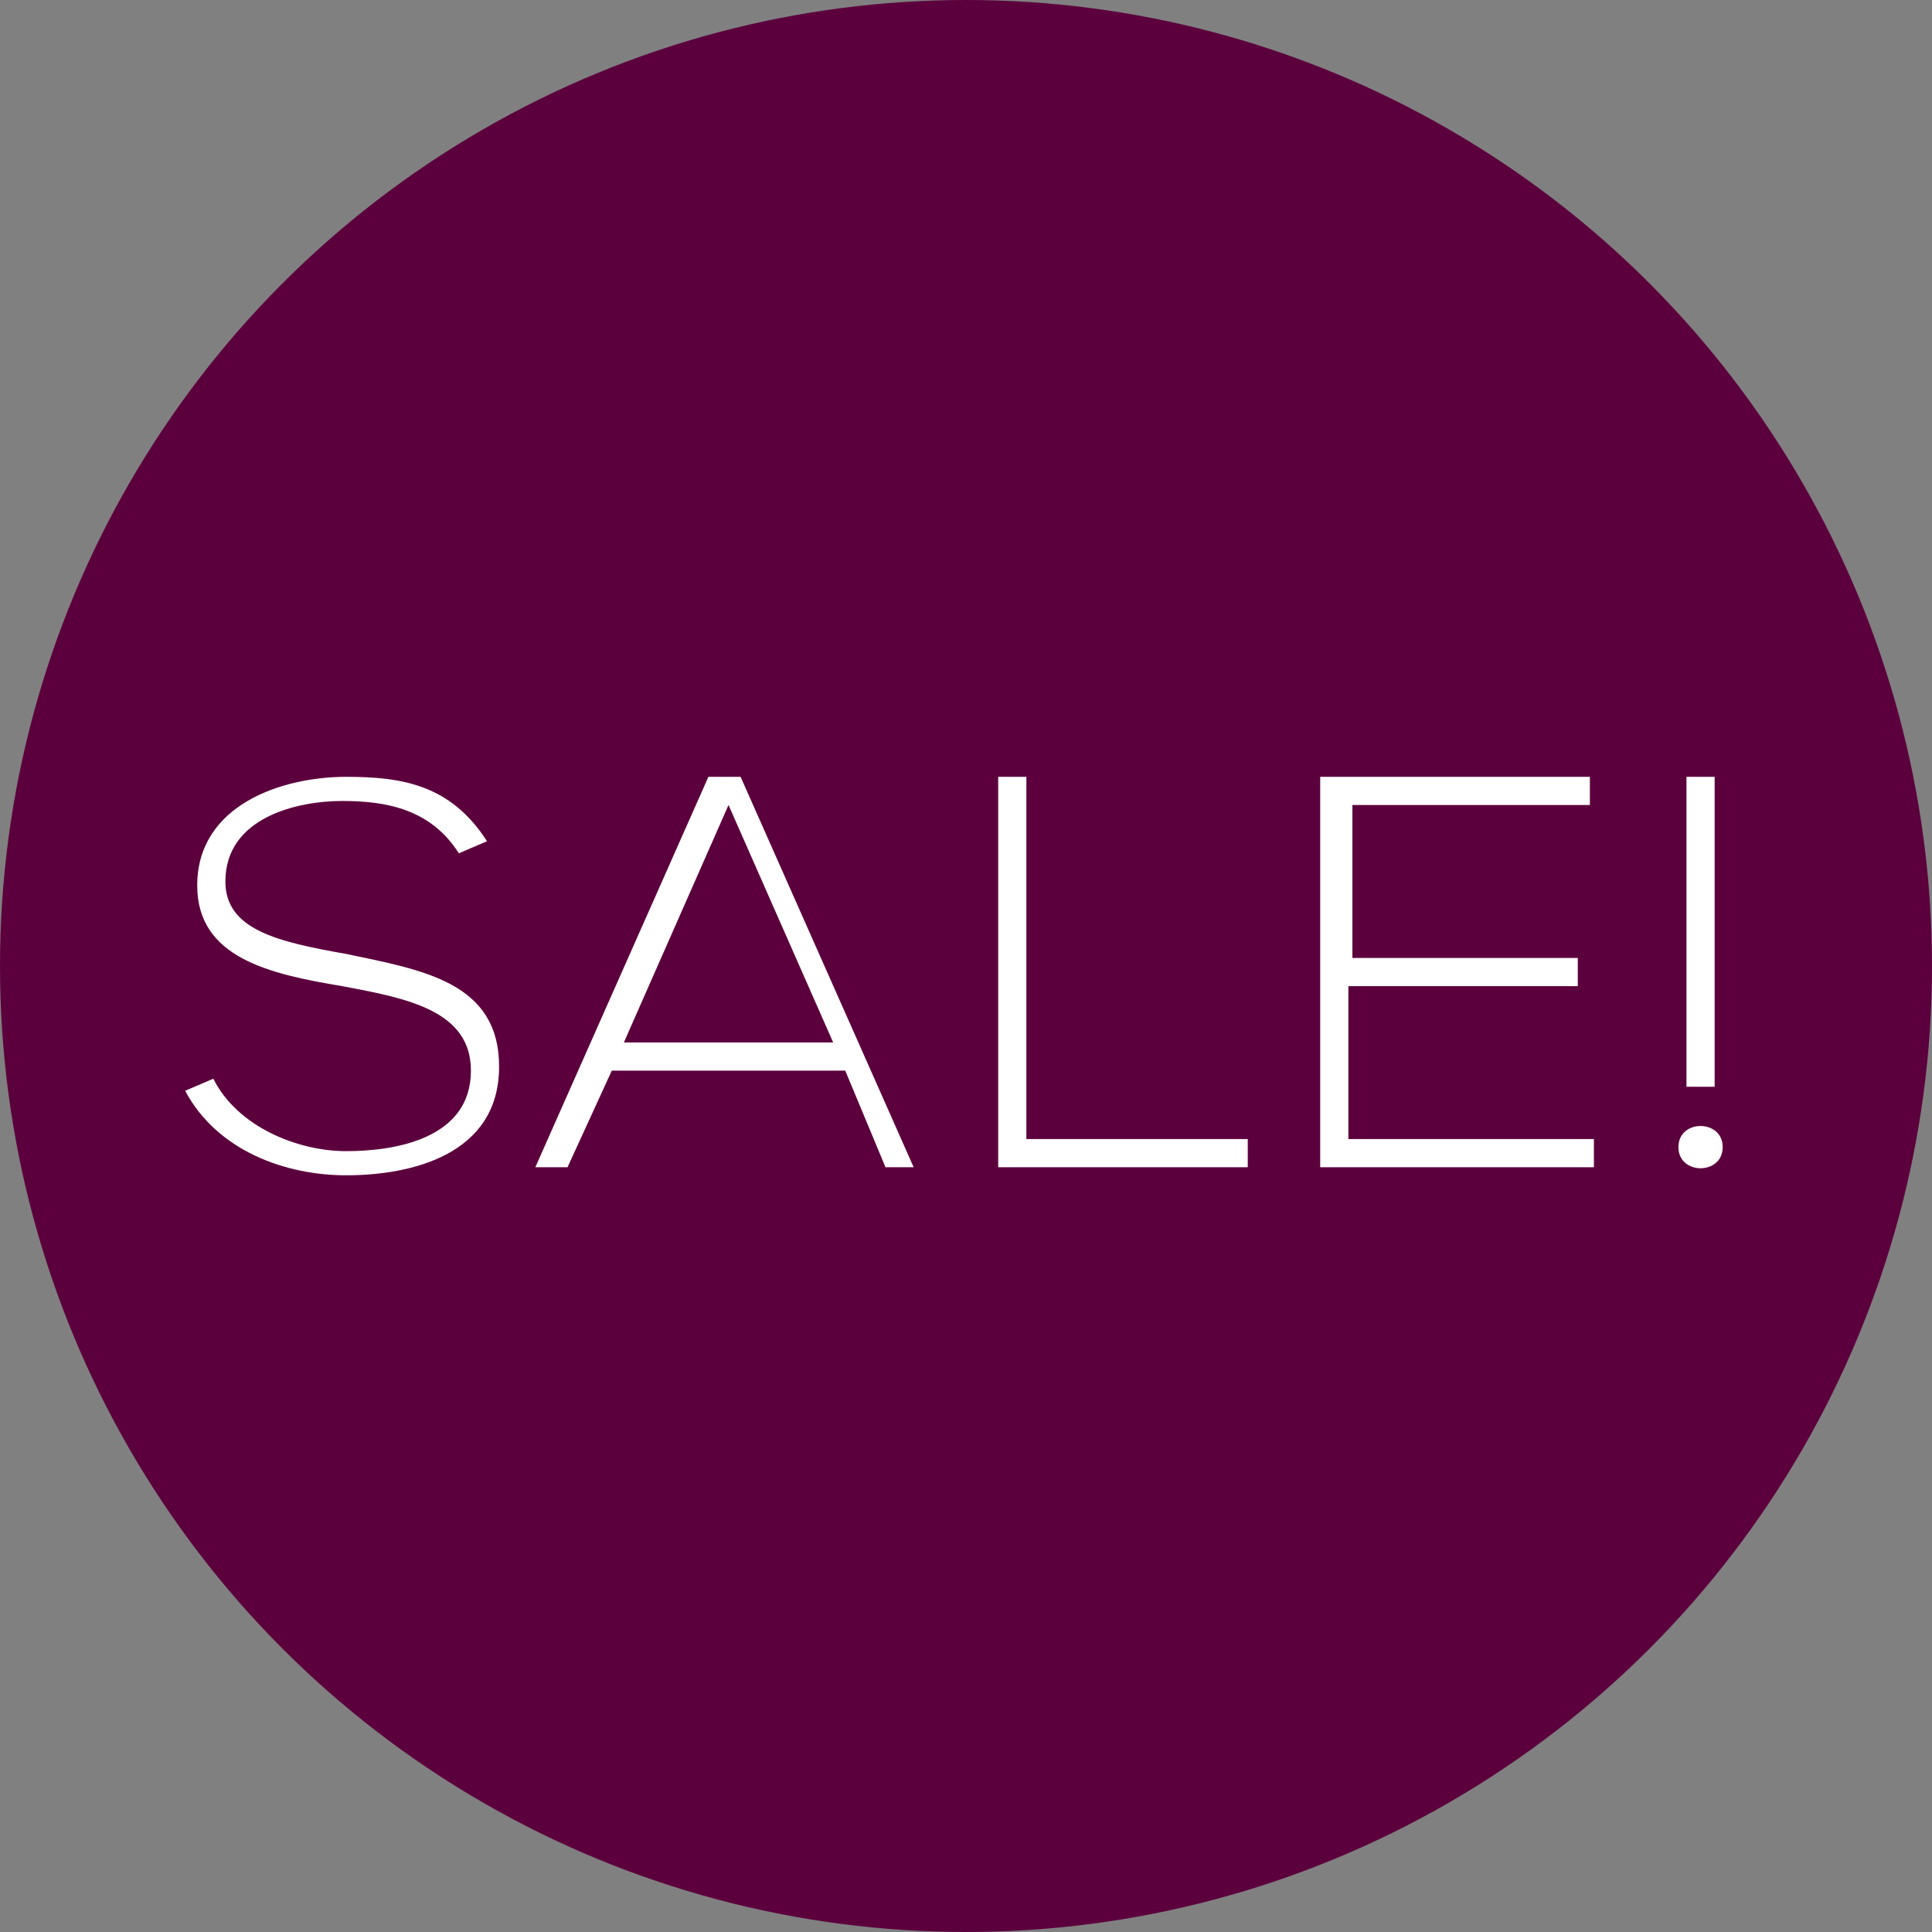 <?xml version="1.0" encoding="utf-8"?>
<!-- Generator: Adobe Illustrator 20.1.0, SVG Export Plug-In . SVG Version: 6.00 Build 0)  -->
<svg version="1.1" id="Layer_1" xmlns="http://www.w3.org/2000/svg" xmlns:xlink="http://www.w3.org/1999/xlink" x="0px" y="0px"
	 viewBox="0 0 48 48" style="enable-background:new 0 0 48 48;" xml:space="preserve">
<rect x="0" y="0" width="48" height="48" fill="#808080" stroke="none"/>
<style type="text/css">
	.st0{fill:#5C003D;}
	.st1{fill:#FFFFFF;}
</style>
<circle class="st0" cx="24" cy="24" r="24"/>
<g>
	<path class="st1" d="M11.4,21.2c-0.7-1.1-1.8-1.3-2.9-1.3c-1.1,0-2.9,0.4-2.9,2c0,1.2,1.3,1.5,3,1.8c1.9,0.4,3.8,0.7,3.8,2.8
		c0,2.2-2.2,2.7-3.8,2.7c-1.5,0-3.2-0.6-4-2.1l0.7-0.3c0.6,1.2,2.1,1.8,3.3,1.8s3.1-0.3,3.1-2c0-1.5-1.6-1.8-3.2-2.1
		c-1.8-0.3-3.6-0.7-3.6-2.5c0-2,2.1-2.7,3.7-2.7c1.4,0,2.6,0.2,3.5,1.6L11.4,21.2z"/>
	<path class="st1" d="M22,29L21,26.6h-5.8L14.1,29h-0.8l4.3-9.7h0.8l4.3,9.7H22z M20.7,25.9l-2.6-5.9l-2.6,5.9H20.7z"/>
	<path class="st1" d="M25.5,19.3v9H31V29h-6.2v-9.7H25.5z"/>
	<path class="st1" d="M33.5,23.8h5.7v0.7h-5.7v3.8h6.1V29h-6.8v-9.7h6.7V20h-5.9V23.8z"/>
	<path class="st1" d="M42.8,28.5c0,0.7-1.1,0.7-1.1,0C41.7,27.8,42.8,27.8,42.8,28.5z M42.6,19.3v7.7h-0.7c0-2.7,0-5,0-7.7H42.6z"/>
</g>
<g>
</g>
<g>
</g>
<g>
</g>
<g>
</g>
<g>
</g>
<g>
</g>
</svg>
